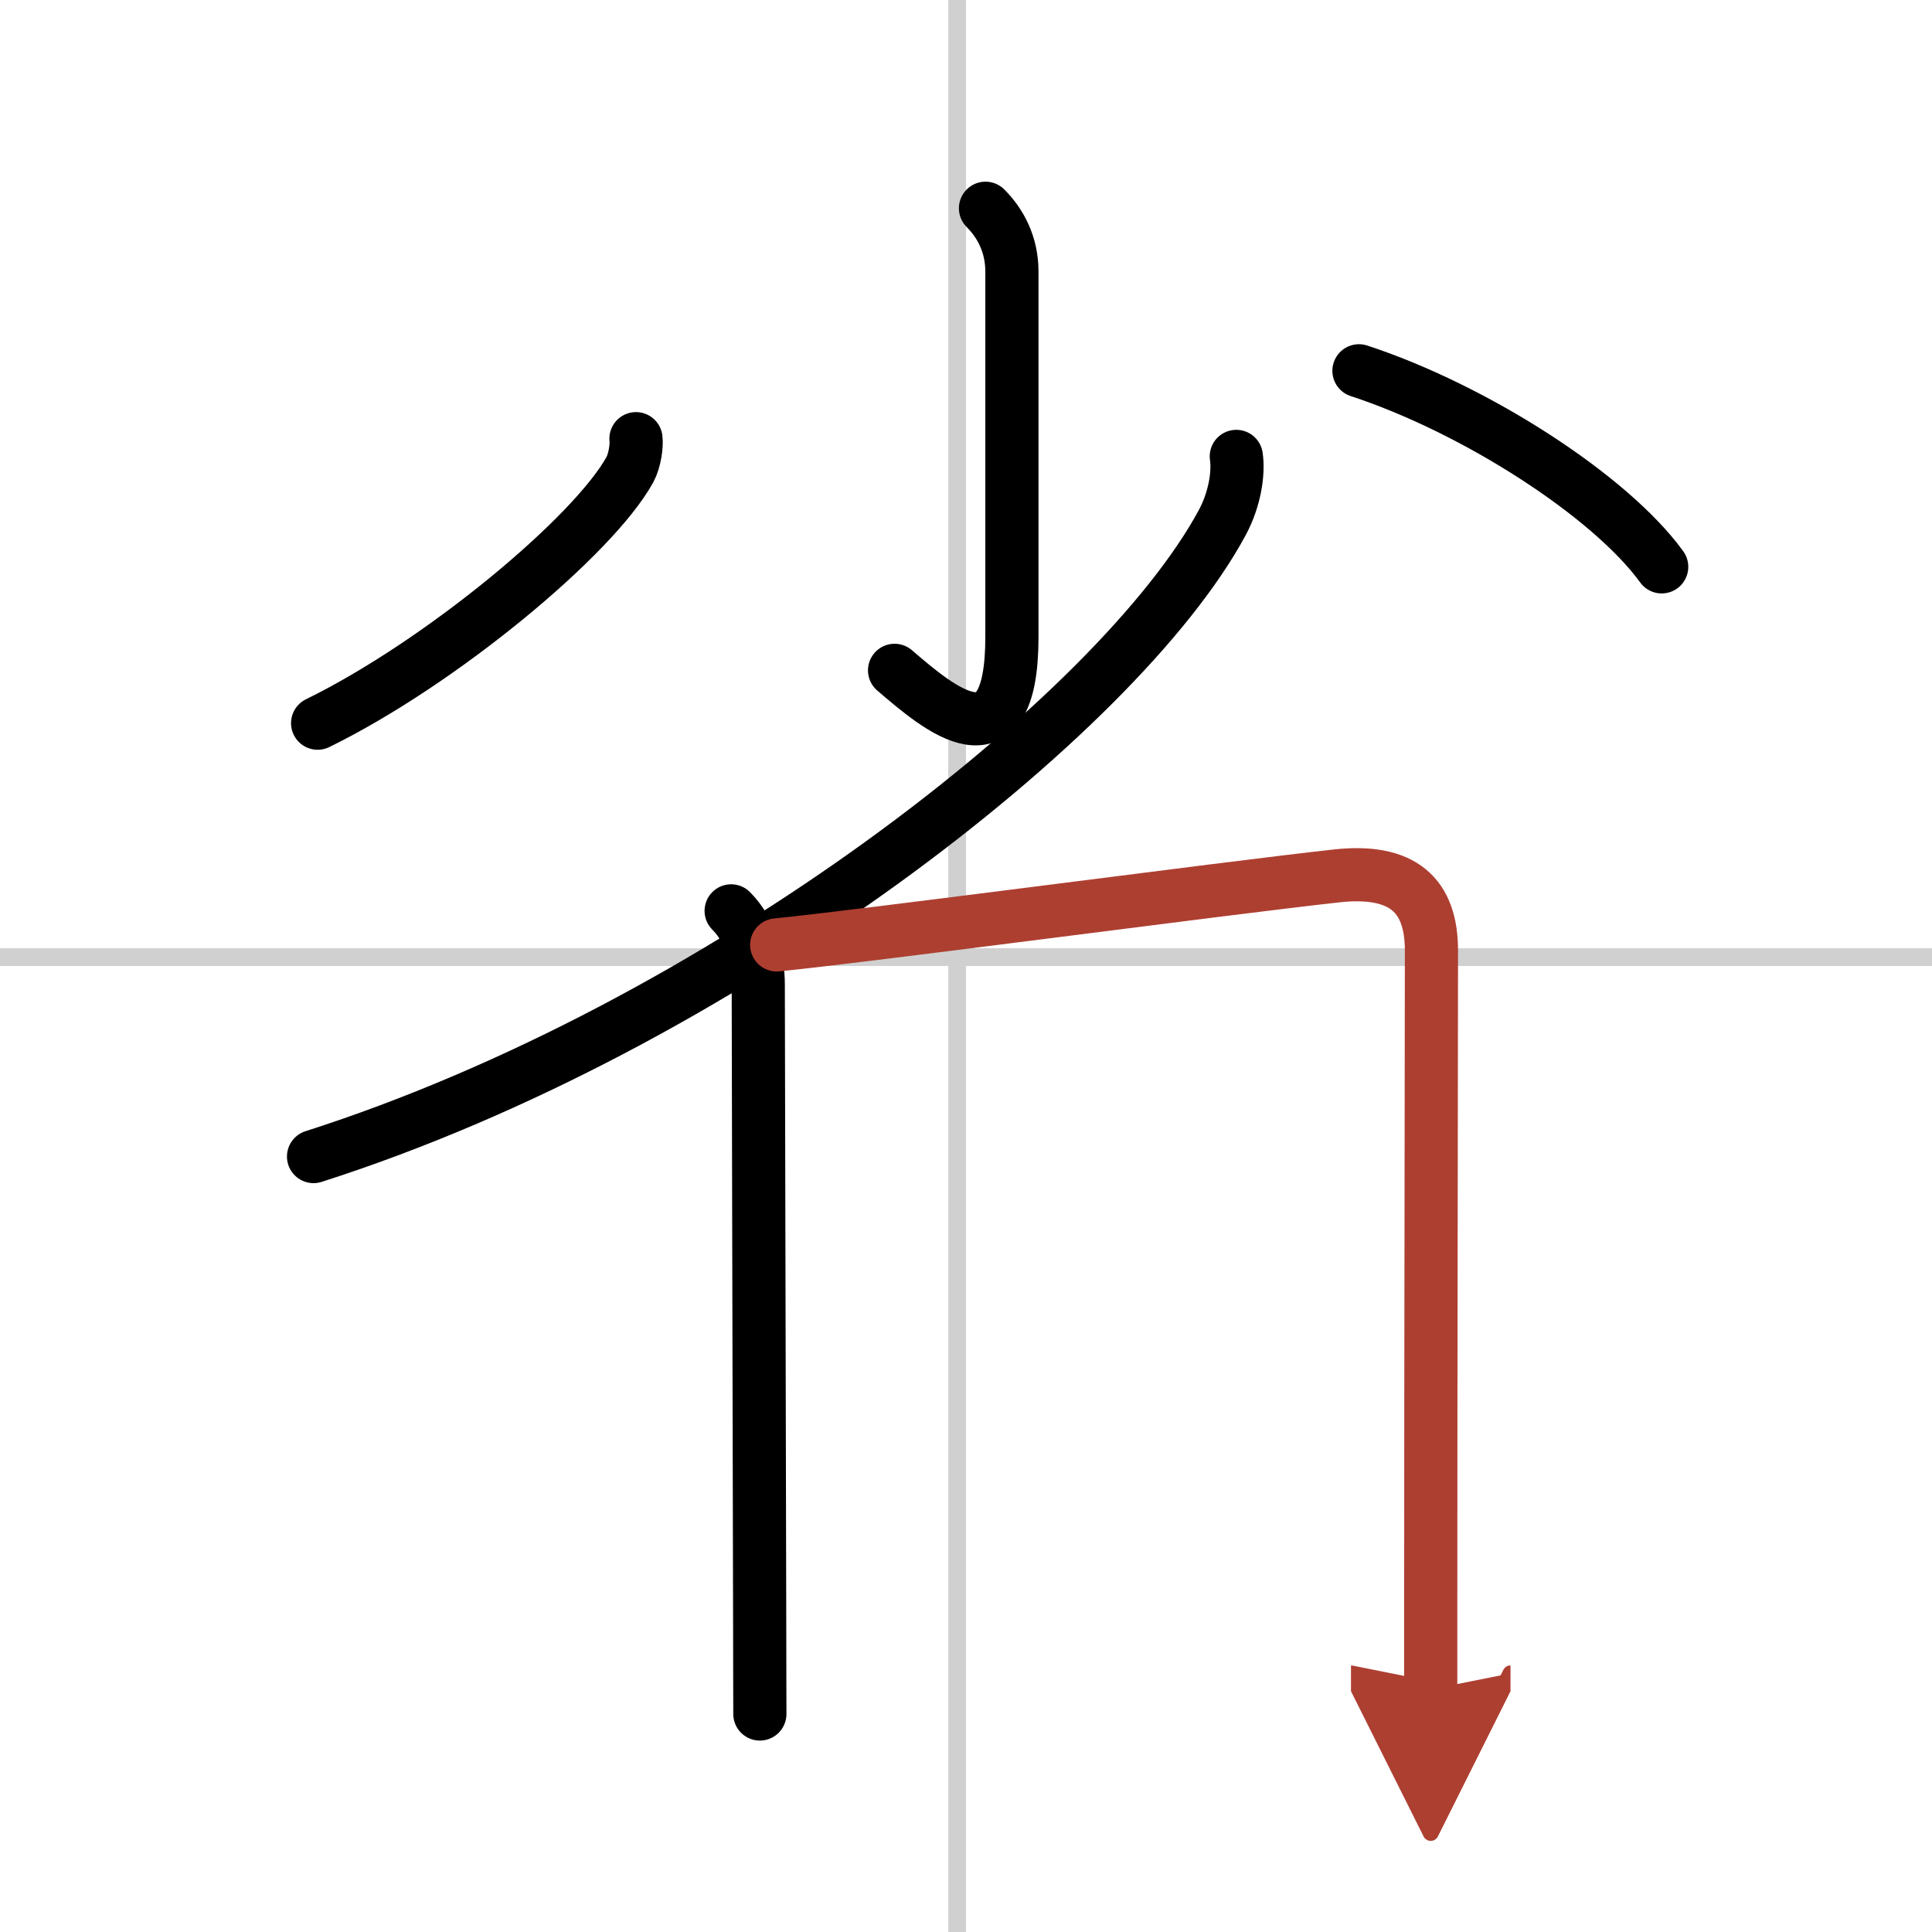 <svg width="400" height="400" viewBox="0 0 109 109" xmlns="http://www.w3.org/2000/svg"><defs><marker id="a" markerWidth="4" orient="auto" refX="1" refY="5" viewBox="0 0 10 10"><polyline points="0 0 10 5 0 10 1 5" fill="#ad3f31" stroke="#ad3f31"/></marker></defs><g fill="none" stroke="#000" stroke-linecap="round" stroke-linejoin="round" stroke-width="3"><rect width="100%" height="100%" fill="#fff" stroke="#fff"/><line x1="54" x2="54" y2="109" stroke="#d0d0d0" stroke-width="1"/><line x2="109" y1="54" y2="54" stroke="#d0d0d0" stroke-width="1"/><path d="m55.6 11.75c0.83 0.83 1.49 2.02 1.49 3.57v20.62c0 7.56-4.09 4.05-6.62 1.88"/><path d="M35.88,24.75c0.05,0.37-0.06,1.22-0.34,1.74C33.5,30.21,24.9,37.38,17.92,40.8"/><path d="m76.67 20.92c6.59 2.16 14.2 7.08 17.08 11.06"/><path d="m69.75 25.75c0.14 0.93-0.08 2.41-0.79 3.73-5.86 10.88-28.4 28.46-51.27 35.77"/><path d="m41.25 51.39c1.12 1.12 1.53 2.79 1.53 4.17 0 2.7 0.06 25.39 0.08 36.07 0 2.45 0.01 4.26 0.01 5.07"/><path d="m43.82 53.31c5.04-0.5 24.97-3.16 31.56-3.89 3.76-0.42 5.38 1.08 5.38 4.21 0 5.32-0.04 23.04-0.04 36.75v4.93" marker-end="url(#a)" stroke="#ad3f31"/></g></svg>
